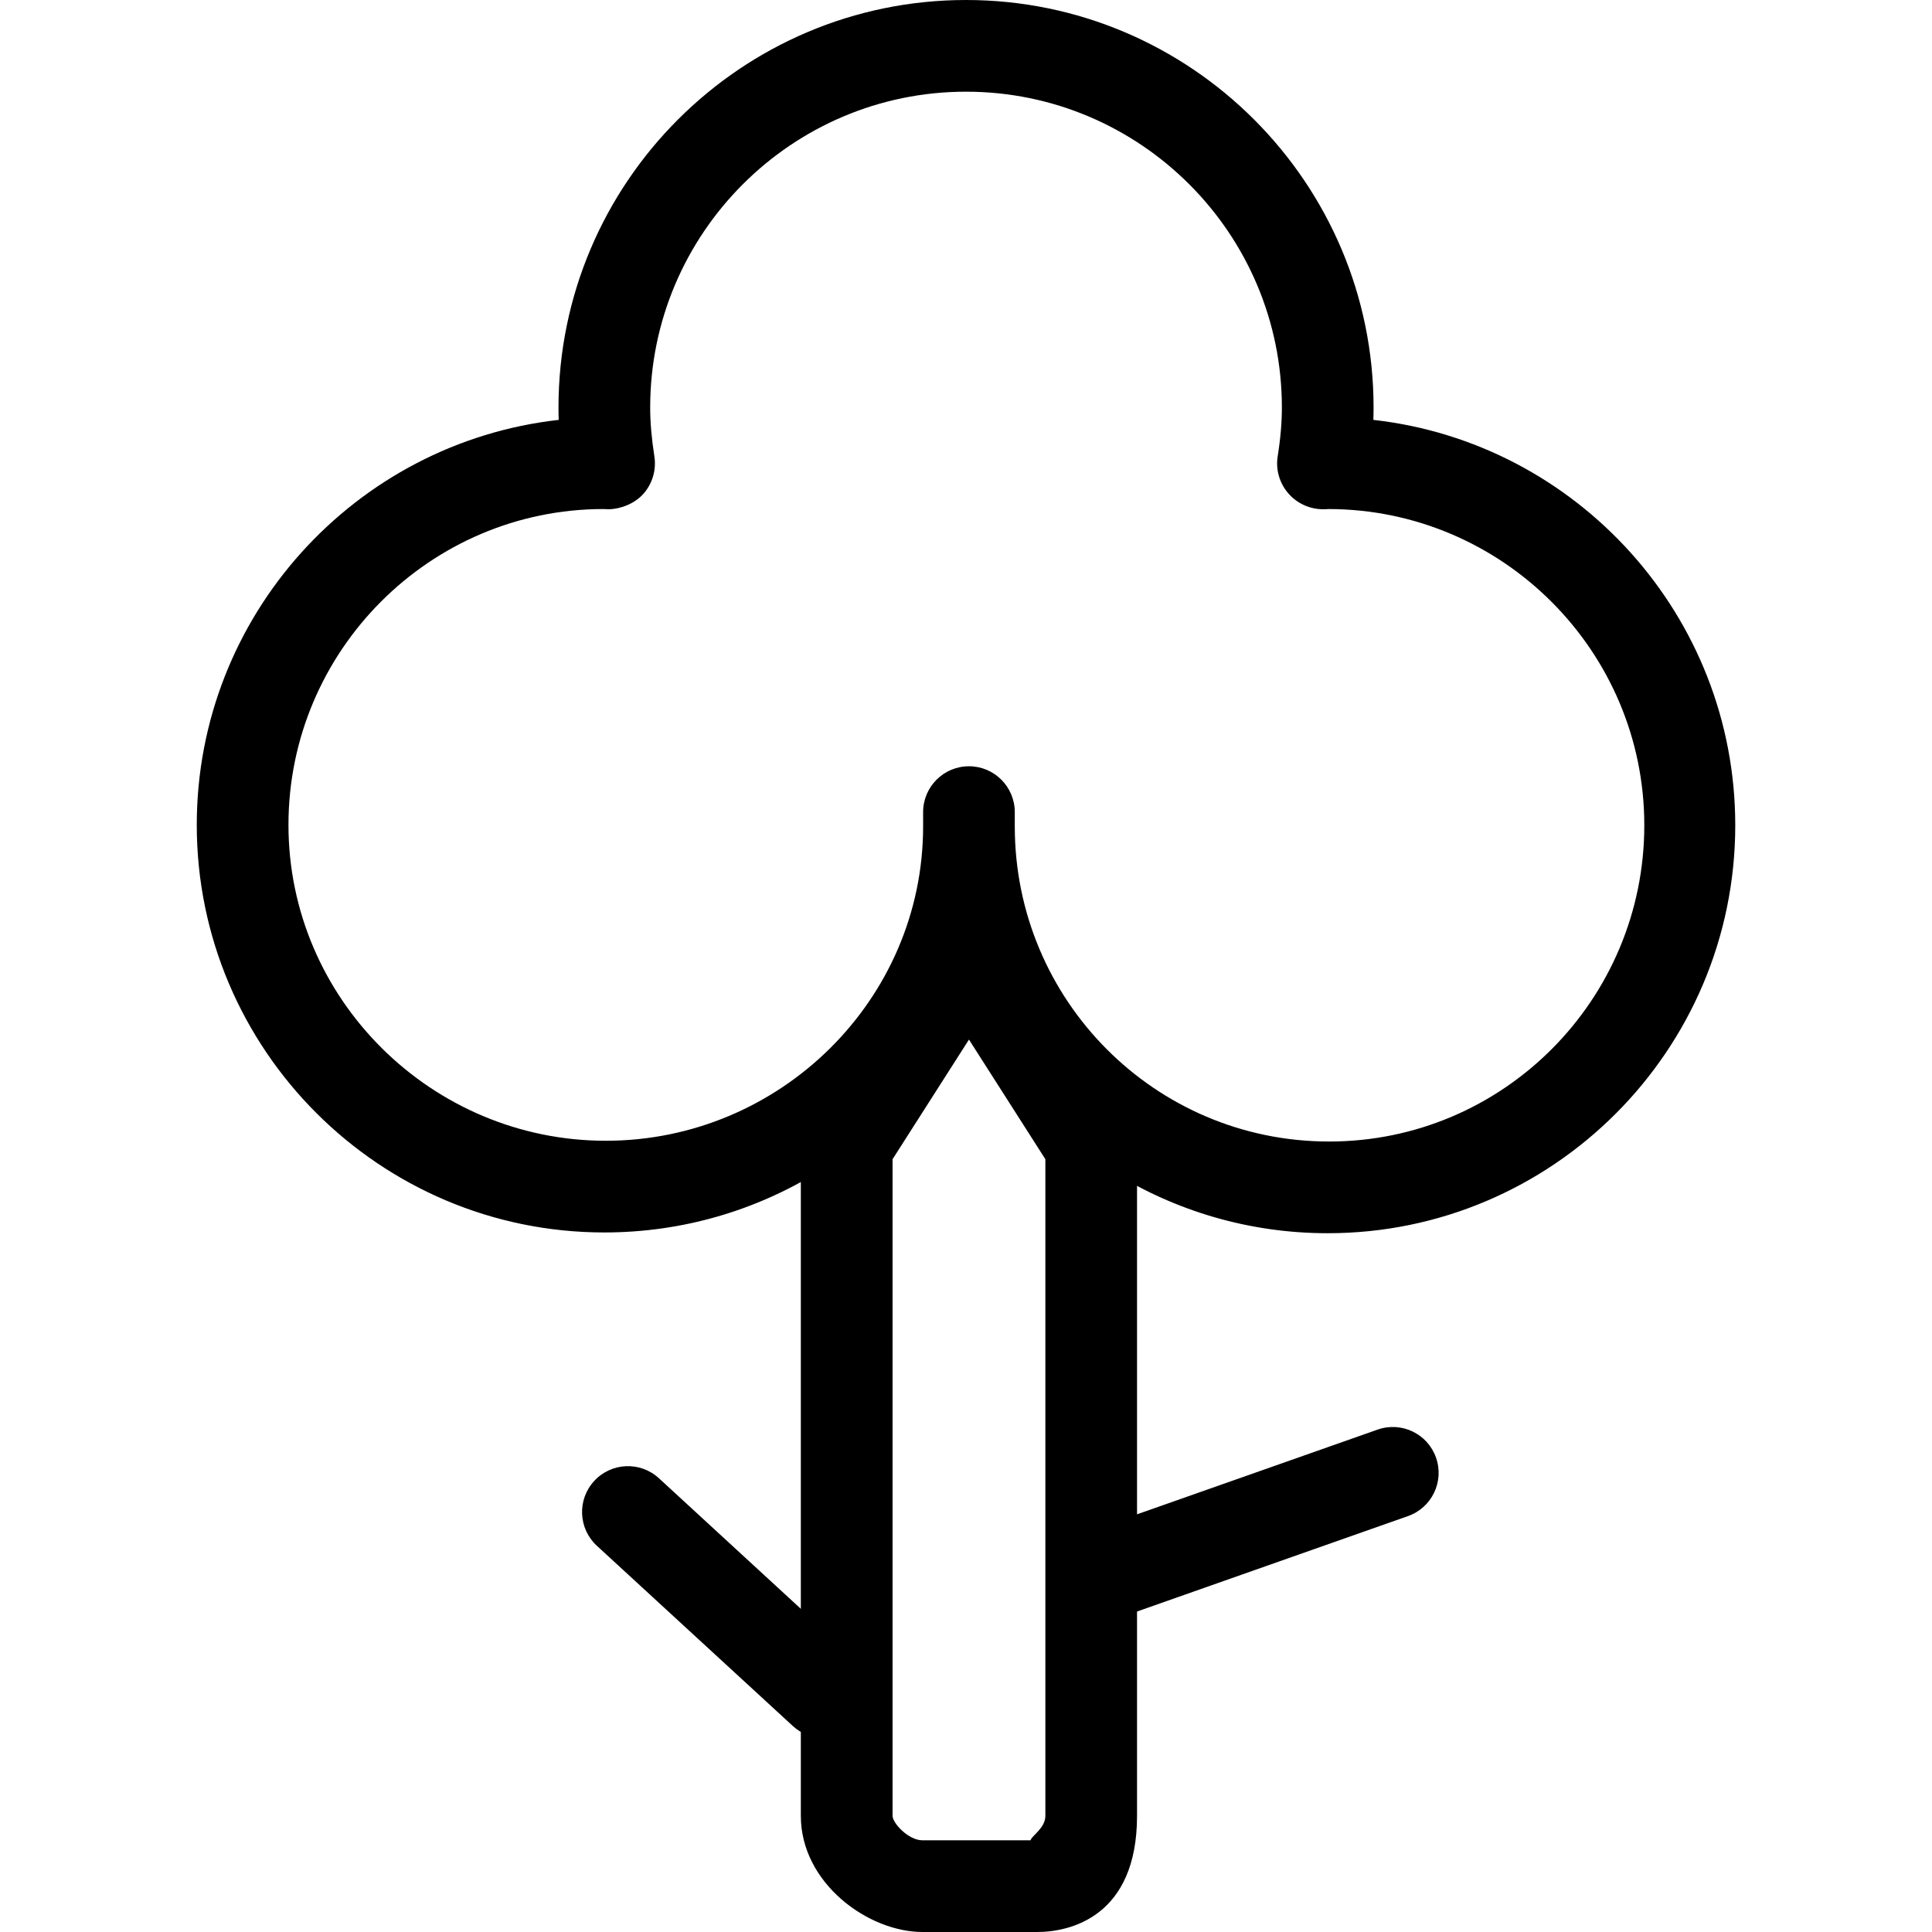 <?xml version="1.0" encoding="iso-8859-1"?>
<!-- Generator: Adobe Illustrator 19.1.0, SVG Export Plug-In . SVG Version: 6.00 Build 0)  -->
<svg version="1.1" id="Capa_1" xmlns="http://www.w3.org/2000/svg" xmlns:xlink="http://www.w3.org/1999/xlink" x="0px" y="0px"
	 viewBox="0 0 63.212 63.212" style="enable-background:new 0 0 63.212 63.212;" xml:space="preserve">
<g>
	<g id="group-8svg">
		<path id="path-1_28_" d="M43.441,40.349c-5.142,0-9.614-2.92-11.837-7.187c-2.226,4.253-6.694,7.162-11.831,7.162
			c-7.353,0-13.335-5.982-13.335-13.334c0-6.849,5.189-12.508,11.842-13.252c-0.005-0.137-0.007-0.271-0.007-0.404
			C18.273,5.982,24.254,0,31.607,0c7.352,0,13.334,5.982,13.334,13.334c0,0.133-0.002,0.267-0.007,0.404
			c6.653,0.745,11.841,6.409,11.841,13.264C56.775,34.362,50.794,40.349,43.441,40.349z M33.202,26.571v0.468
			c0,5.685,4.588,10.31,10.286,10.31c5.699,0,10.311-4.642,10.311-10.347c0-5.706-4.649-10.347-10.347-10.347
			c-0.032,0.004-0.08,0.008-0.162,0.007c-0.435,0-0.853-0.189-1.139-0.52c-0.288-0.333-0.416-0.776-0.347-1.213
			c0.094-0.591,0.137-1.113,0.137-1.595C41.942,7.636,37.305,3,31.607,3c-5.699,0-10.334,4.636-10.334,10.334
			c0,0.486,0.044,0.994,0.137,1.598c0.068,0.435-0.059,0.878-0.347,1.212c-0.29,0.333-0.75,0.51-1.149,0.518
			c-0.031,0-0.138-0.005-0.168-0.007c-5.672,0-10.308,4.636-10.308,10.335c0,5.698,4.684,10.334,10.382,10.334
			c5.699,0,10.383-4.614,10.383-10.285v-0.468c0-0.828,0.672-1.5,1.5-1.5C32.53,25.071,33.202,25.743,33.202,26.571z"/>
		<path id="path-2_28_" d="M33.94,63.212h-3.758c-1.775,0-3.98-1.596-3.98-3.8V37.49c0-0.287-0.131-0.566,0.023-0.808l3.892-6.263
			c0.553-0.863,1.924-0.863,2.477,0l4.186,6.263c0.154,0.242,0.422,0.521,0.422,0.808v21.922C37.202,62.718,35,63.212,33.94,63.212z
			 M29.203,37.928v21.484c0,0.237,0.519,0.8,0.98,0.8h3.536c0.028-0.146,0.484-0.395,0.484-0.8V37.928l-2.5-3.915L29.203,37.928z"/>
		<path id="path-3_26_" d="M36.305,52.953c-0.618,0-1.198-0.386-1.415-1.003c-0.276-0.781,0.135-1.638,0.917-1.913l9.264-3.262
			c0.785-0.276,1.638,0.135,1.913,0.916c0.276,0.782-0.135,1.638-0.917,1.913l-9.264,3.263
			C36.638,52.925,36.47,52.953,36.305,52.953z"/>
		<path id="path-4_22_" d="M26.953,56.866c-0.363,0-0.727-0.13-1.015-0.396l-6.41-5.895c-0.609-0.562-0.649-1.51-0.087-2.12
			c0.56-0.61,1.511-0.649,2.119-0.088l6.409,5.896c0.609,0.561,0.649,1.51,0.088,2.12C27.762,56.703,27.357,56.866,26.953,56.866z"
			/>
	</g>
</g>
<g>
</g>
<g>
</g>
<g>
</g>
<g>
</g>
<g>
</g>
<g>
</g>
<g>
</g>
<g>
</g>
<g>
</g>
<g>
</g>
<g>
</g>
<g>
</g>
<g>
</g>
<g>
</g>
<g>
</g>
</svg>
